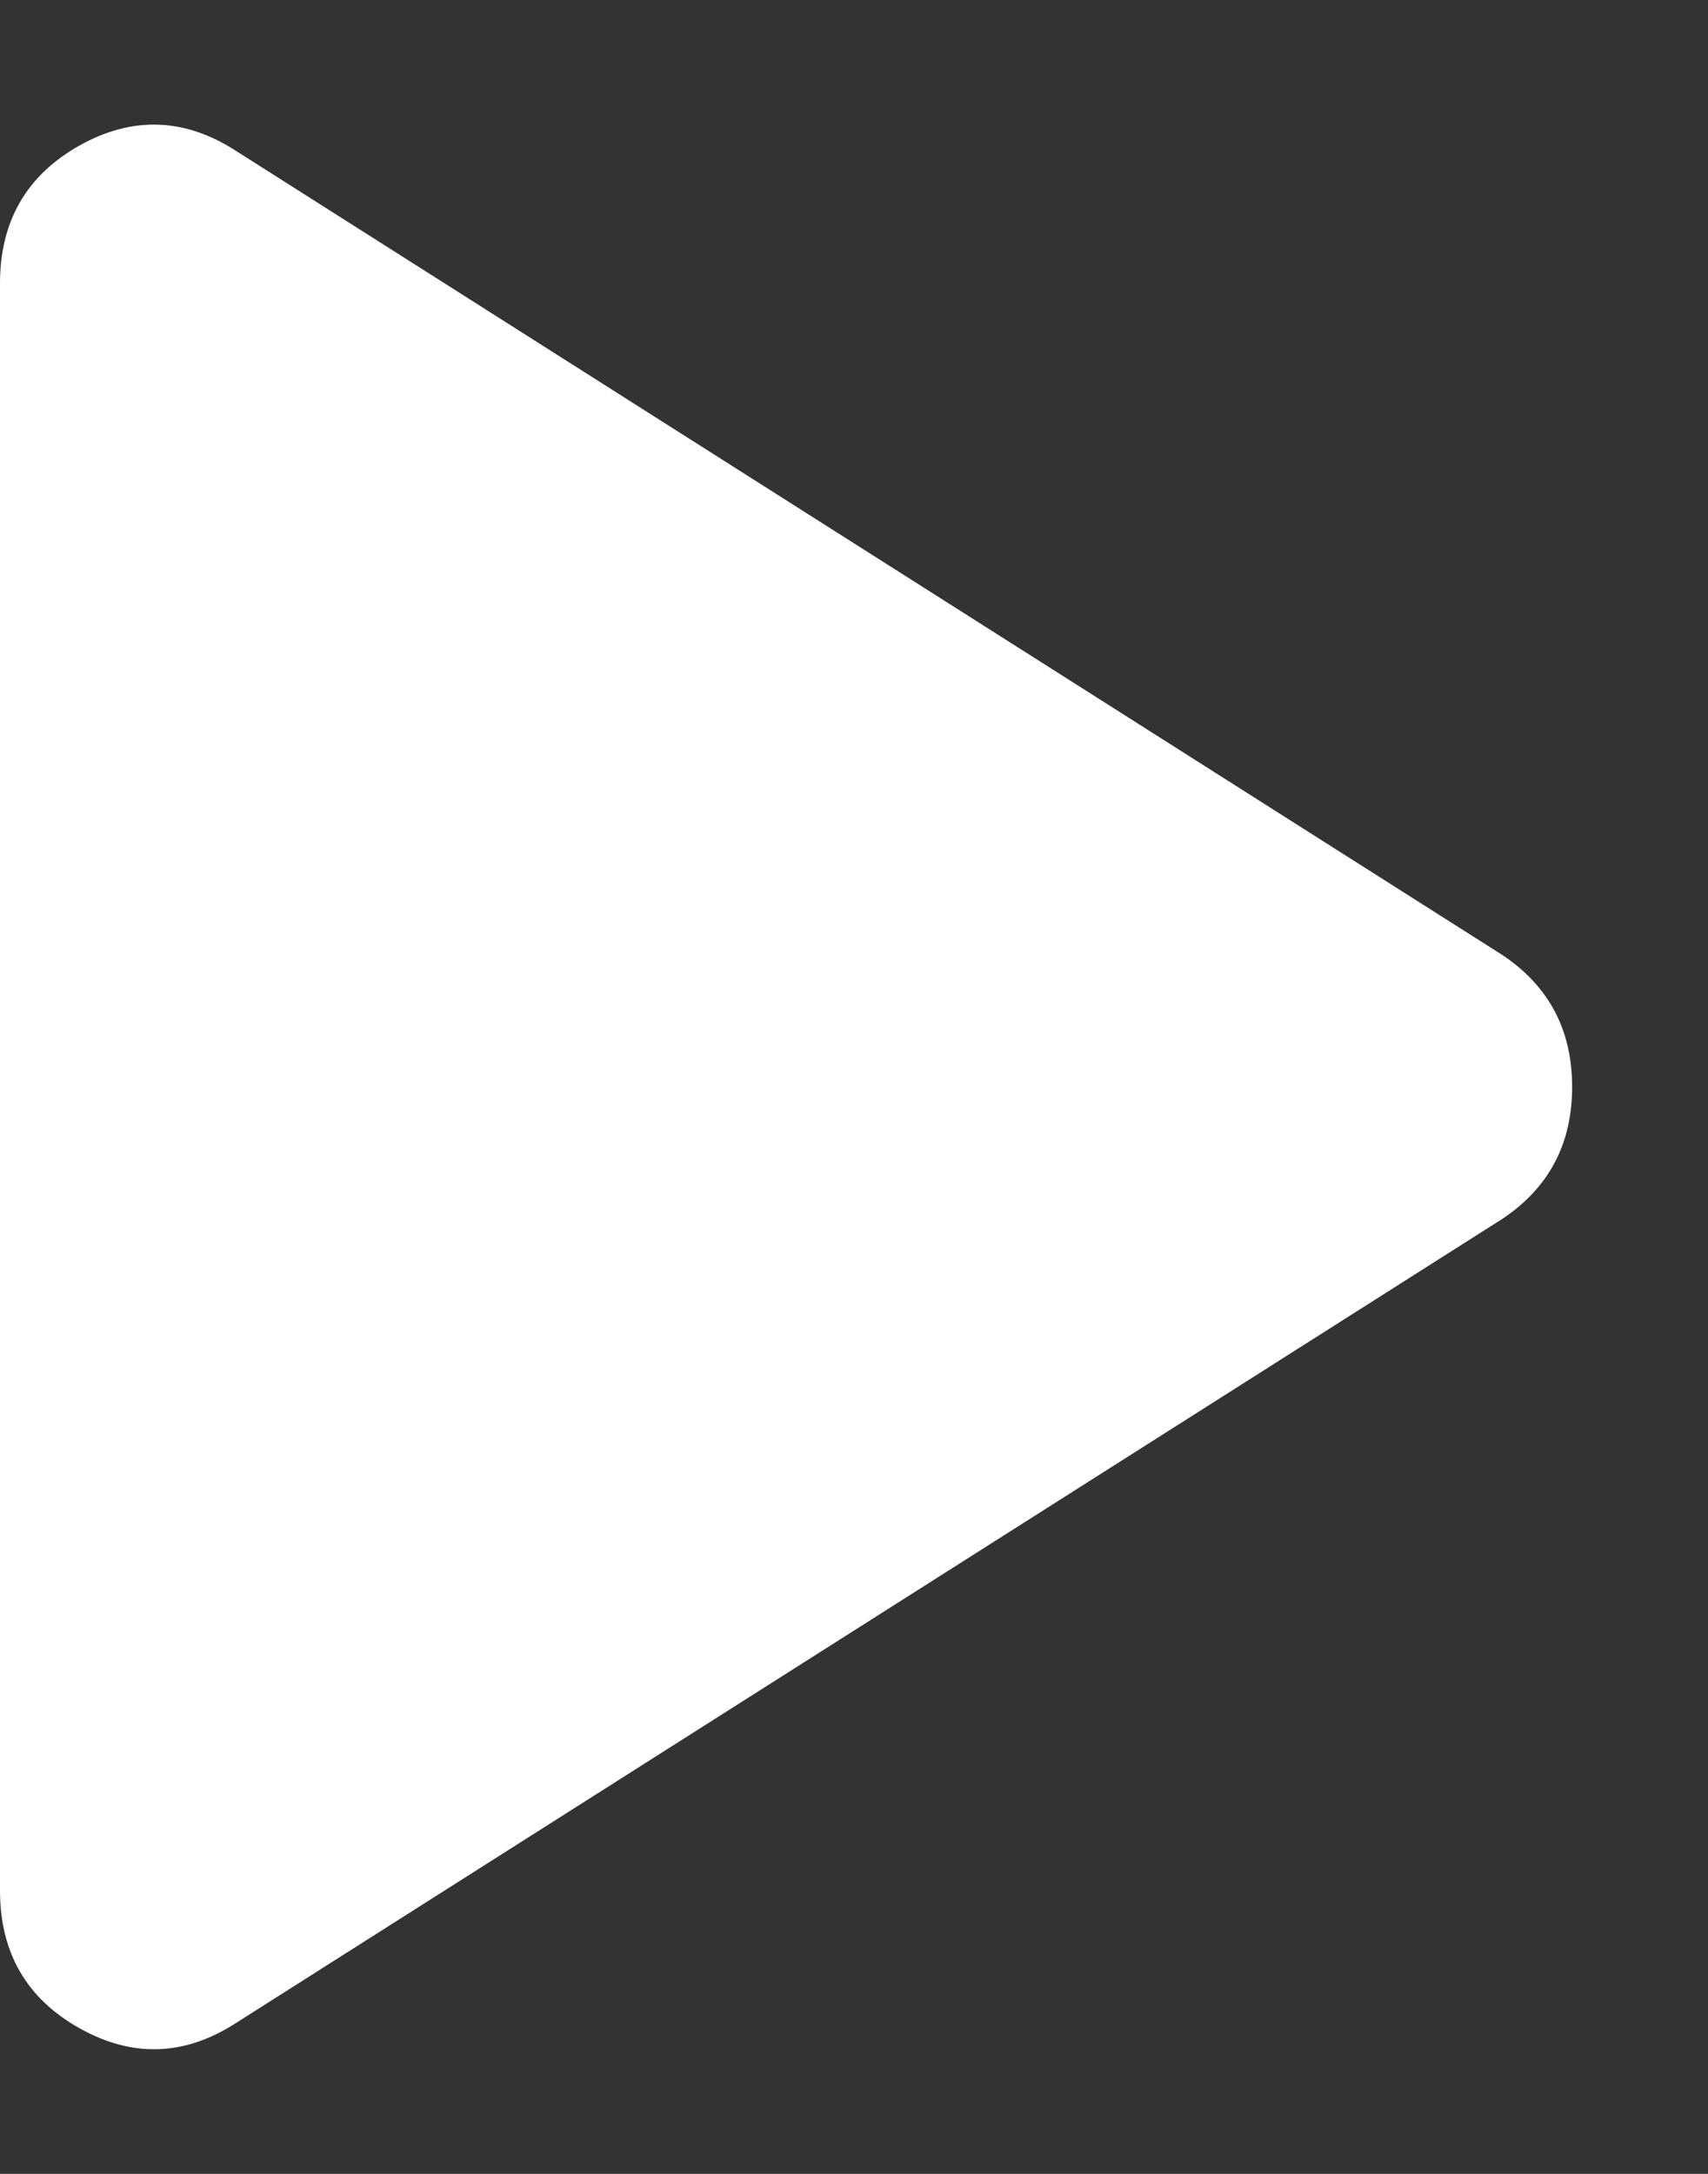 <?xml version="1.0" encoding="UTF-8"?> <svg xmlns="http://www.w3.org/2000/svg" width="11" height="14" viewBox="0 0 11 14" fill="none"><rect x="0" y="0" width="11" height="14" fill="#333333" stroke="none"/> <path d="M1.525 13.025C1.192 13.242 0.854 13.254 0.512 13.062C0.171 12.871 0 12.575 0 12.175V1.825C0 1.425 0.171 1.129 0.512 0.937C0.854 0.746 1.192 0.758 1.525 0.975L9.675 6.15C9.975 6.35 10.125 6.633 10.125 7C10.125 7.367 9.975 7.65 9.675 7.85L1.525 13.025Z" fill="white"></path> </svg> 